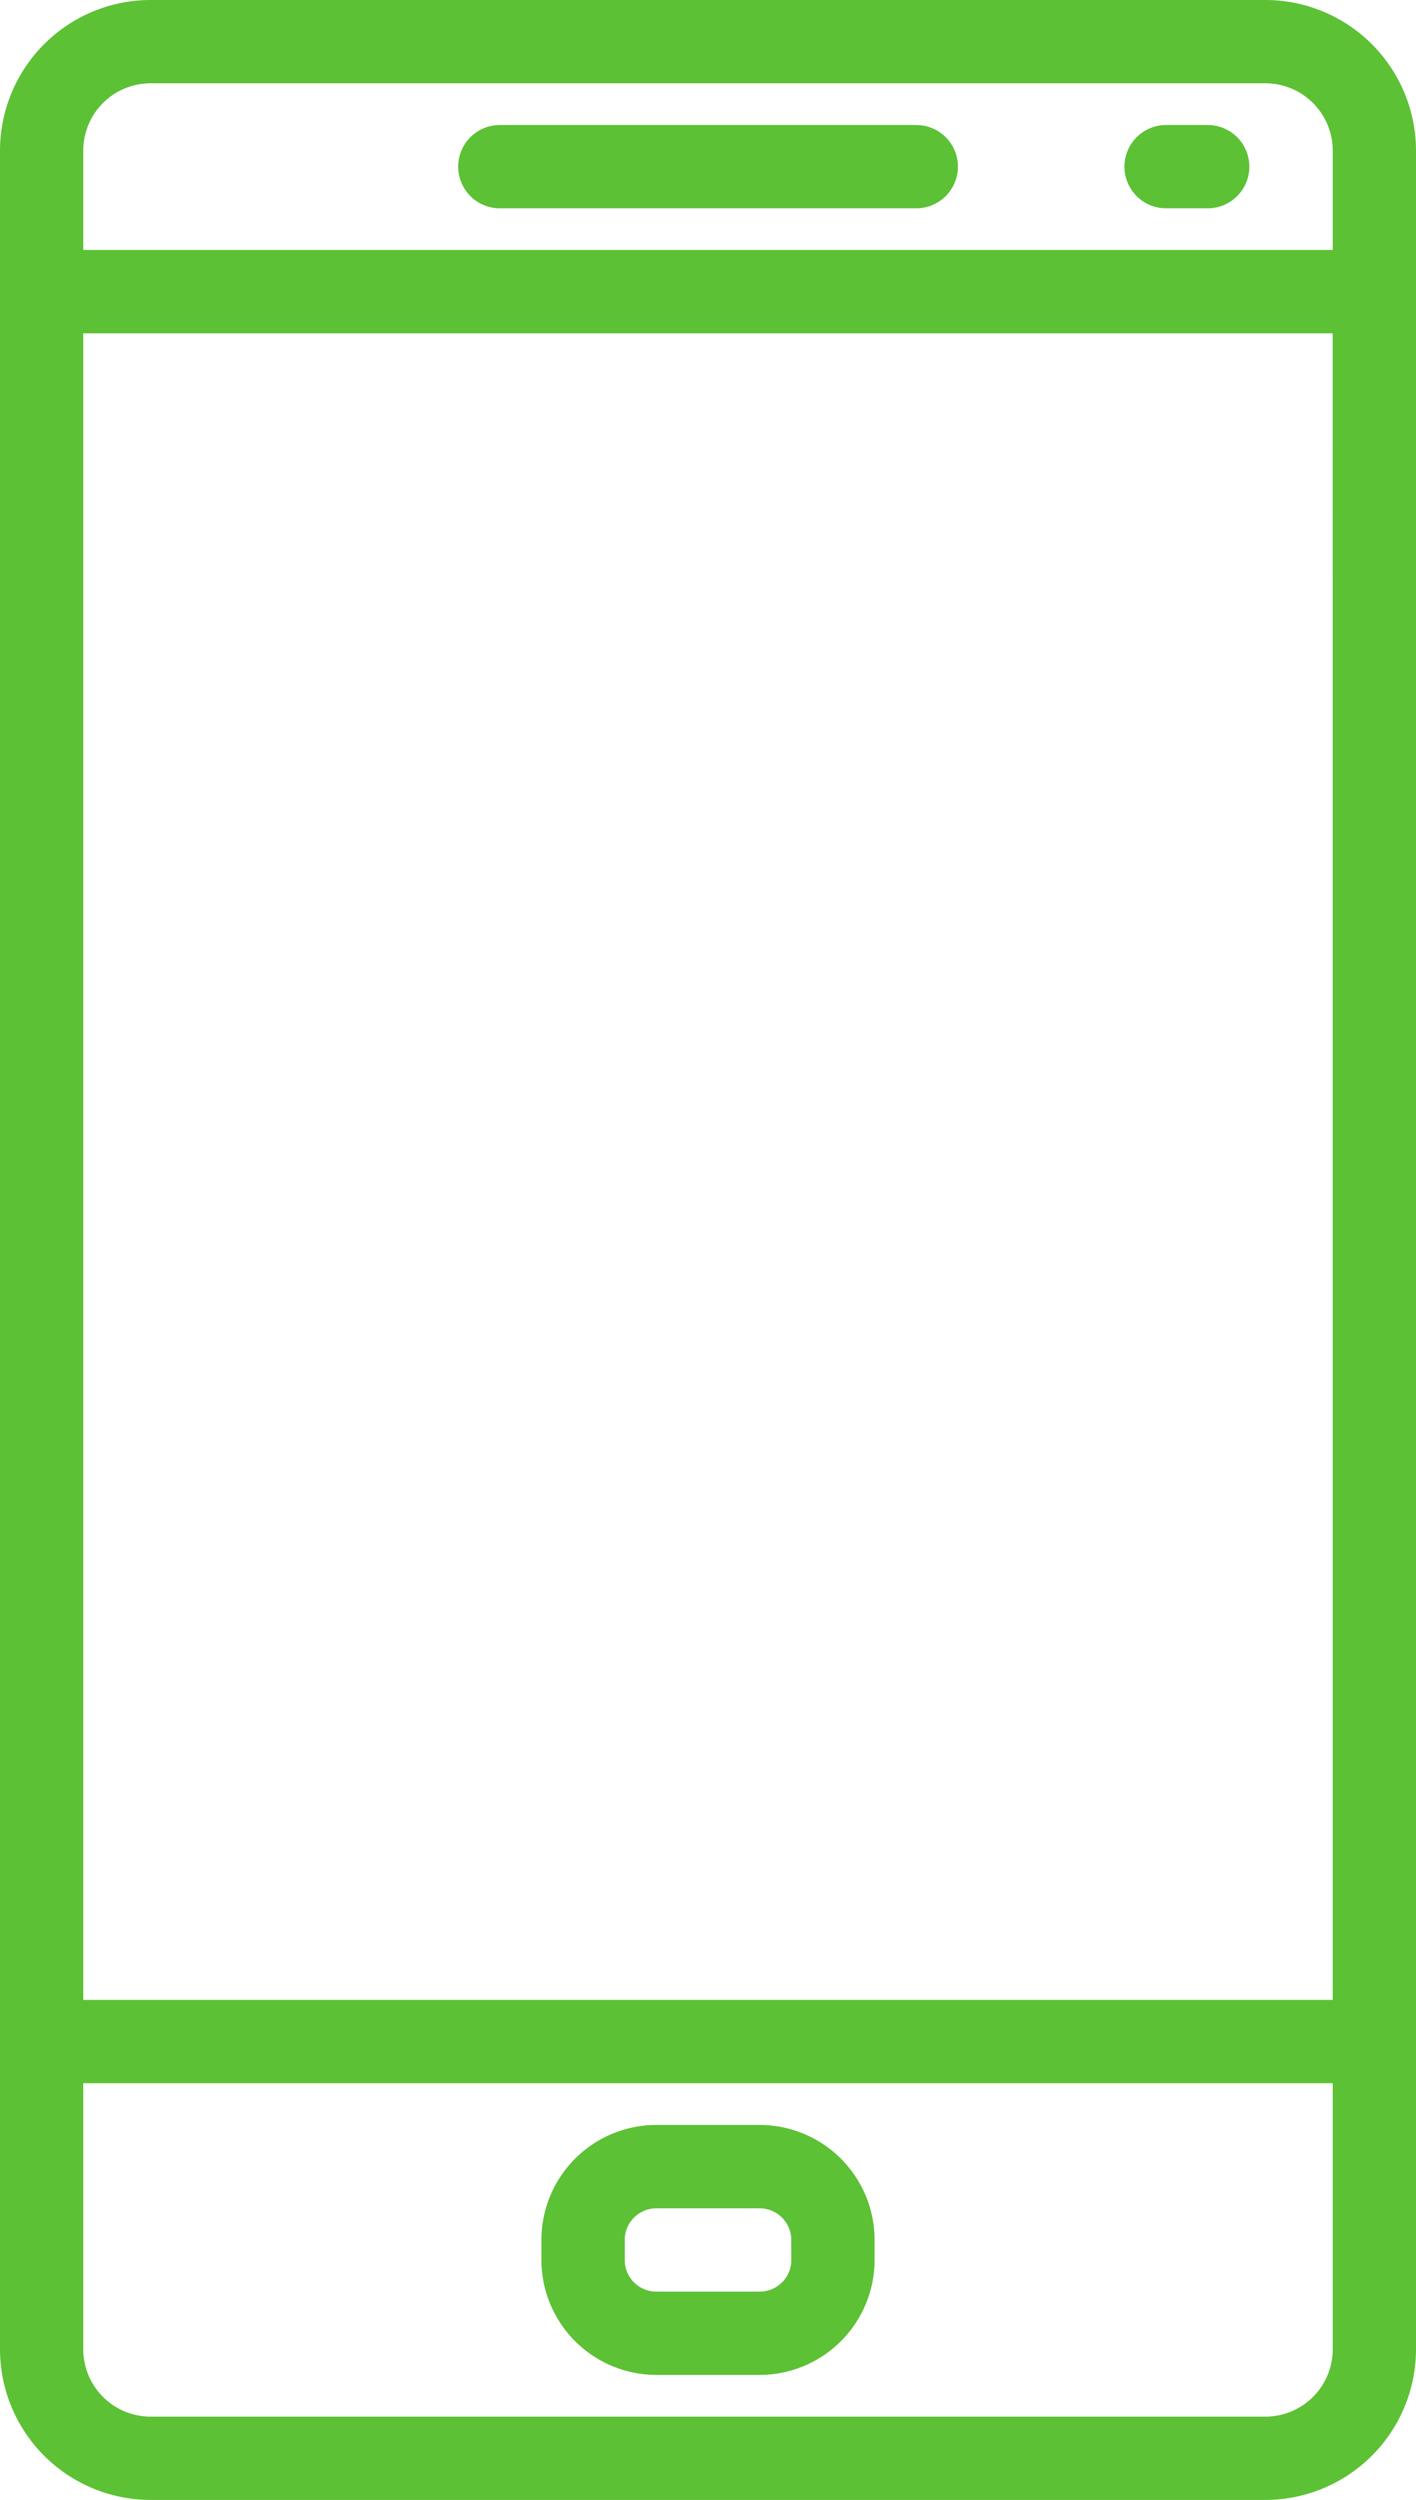 <svg xmlns="http://www.w3.org/2000/svg" width="22.686" height="40.035" viewBox="0 0 22.686 40.035"><defs><style>.a{fill:#5cc134;}</style></defs><g transform="translate(-110.933)"><g transform="translate(118.273 2.002)"><g transform="translate(0)"><path class="a" d="M212.141,25.6h-6.672a.667.667,0,1,0,0,1.334h6.672a.667.667,0,1,0,0-1.334Z" transform="translate(-204.801 -25.6)"/></g></g><g transform="translate(128.949 2.002)"><g transform="translate(0)"><path class="a" d="M342.668,25.6H342a.667.667,0,1,0,0,1.334h.667a.667.667,0,0,0,0-1.334Z" transform="translate(-341.334 -25.6)"/></g></g><g transform="translate(119.607 34.03)"><path class="a" d="M225.365,435.2h-1.657a1.843,1.843,0,0,0-1.841,1.841v.322a1.843,1.843,0,0,0,1.84,1.84h1.657a1.843,1.843,0,0,0,1.841-1.84v-.322A1.843,1.843,0,0,0,225.365,435.2Zm.506,2.163a.506.506,0,0,1-.506.506h-1.657a.506.506,0,0,1-.506-.506v-.322a.507.507,0,0,1,.506-.506h1.656a.507.507,0,0,1,.506.506Z" transform="translate(-221.867 -435.2)"/></g><g transform="translate(110.933)"><g transform="translate(0)"><path class="a" d="M131.208,0H113.345a2.415,2.415,0,0,0-2.412,2.412V37.623a2.415,2.415,0,0,0,2.412,2.412h17.862a2.415,2.415,0,0,0,2.412-2.411V2.412A2.415,2.415,0,0,0,131.208,0Zm1.077,37.623a1.079,1.079,0,0,1-1.077,1.078H113.345a1.079,1.079,0,0,1-1.078-1.077V2.412a1.079,1.079,0,0,1,1.078-1.078h17.862a1.079,1.079,0,0,1,1.078,1.078V37.623Z" transform="translate(-110.933)"/></g></g><g transform="translate(110.933 4.003)"><g transform="translate(0)"><path class="a" d="M132.953,51.2H111.6a.667.667,0,0,0-.667.667V79.892a.667.667,0,0,0,.667.667h21.352a.667.667,0,0,0,.667-.667V51.867A.667.667,0,0,0,132.953,51.2Zm-.667,28.024H112.268V52.535h20.017Z" transform="translate(-110.934 -51.2)"/></g></g></g></svg>